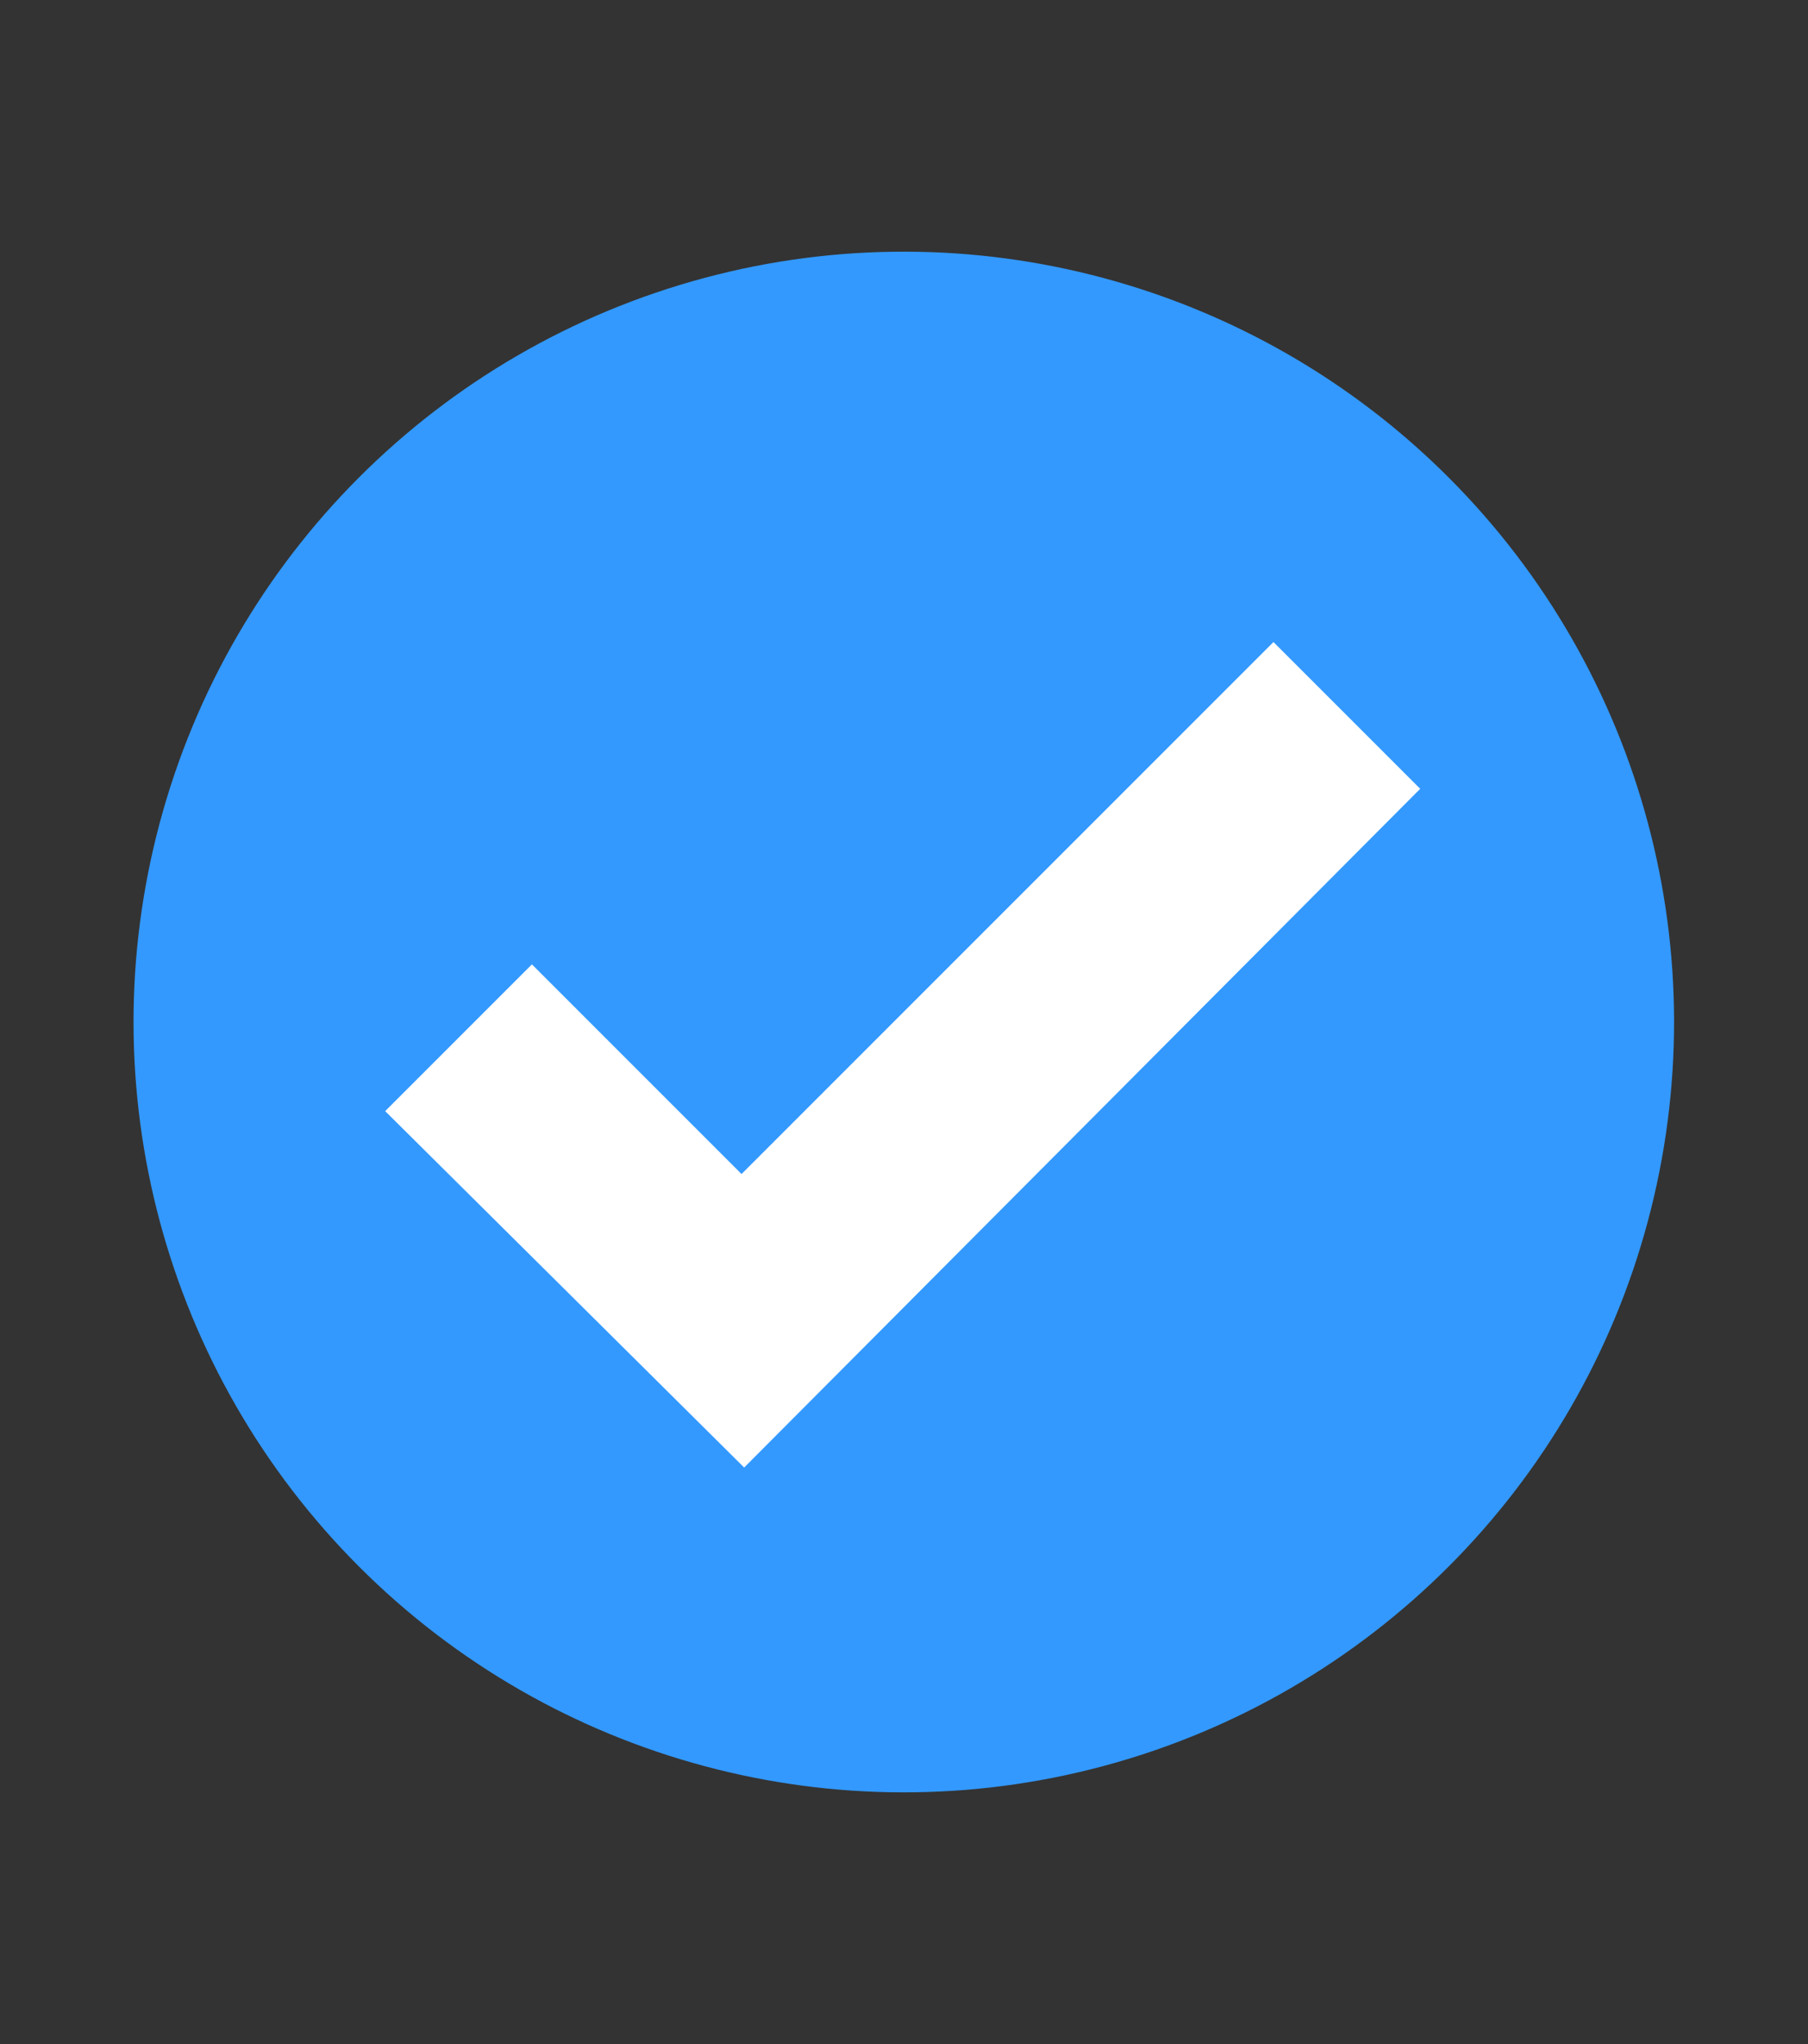 <svg xmlns="http://www.w3.org/2000/svg" xmlns:xlink="http://www.w3.org/1999/xlink" id="Capa_1" x="0px" y="0px" viewBox="0 0 69 78" style="enable-background:new 0 0 69 78;" xml:space="preserve"><rect x="0" y="0" width="69" height="78" fill="#333333" stroke="none"/> <style type="text/css"> .st0{display:none;} .st1{display:inline;} .st2{fill:#3399FF;} .st3{display:inline;fill:#FFFFFF;} .st4{fill:#FFFFFF;} </style> <g class="st0"> <g class="st1"> <g> <path class="st2" d="M36.8,66.9h-4.6c-14,0-25.4-11.4-25.4-25.4v-28c0-1.3,1.1-2.4,2.4-2.4h50.7c1.3,0,2.4,1.1,2.4,2.4v28 C62.2,55.4,50.8,66.9,36.8,66.9z"></path> </g> </g> <path id="XMLID_24_" class="st3" d="M29.7,54.4c-0.8,0-1.7-0.3-2.3-0.8l-9.3-7.8c-1.5-1.3-1.7-3.5-0.4-5.1c1.3-1.5,3.5-1.7,5.1-0.4 l6.5,5.5L45.8,25c1.2-1.5,3.5-1.8,5-0.6c1.5,1.2,1.8,3.5,0.6,5L32.5,53c-0.6,0.8-1.5,1.2-2.4,1.3C29.9,54.4,29.8,54.4,29.7,54.4z"></path> </g> <g id="CHEK_00000165219386508754516790000013325891461208517007_"> <ellipse transform="matrix(0.707 -0.707 0.707 0.707 -17.472 35.818)" class="st2" cx="34.5" cy="39" rx="29.4" ry="29.4"></ellipse> <g> <g> <polygon class="st4" points="28.4,54.9 15.8,42.4 20.3,37.9 28.4,45.9 48.6,25.6 53.1,30.1 "></polygon> <path class="st4" d="M28.4,56L14.7,42.4l5.6-5.6l8,8l20.3-20.3l5.6,5.6L28.4,56z M16.9,42.4l11.5,11.5l23.7-23.7l-3.4-3.4 L28.4,47l-8-8L16.9,42.4z"></path> </g> </g> </g> </svg>